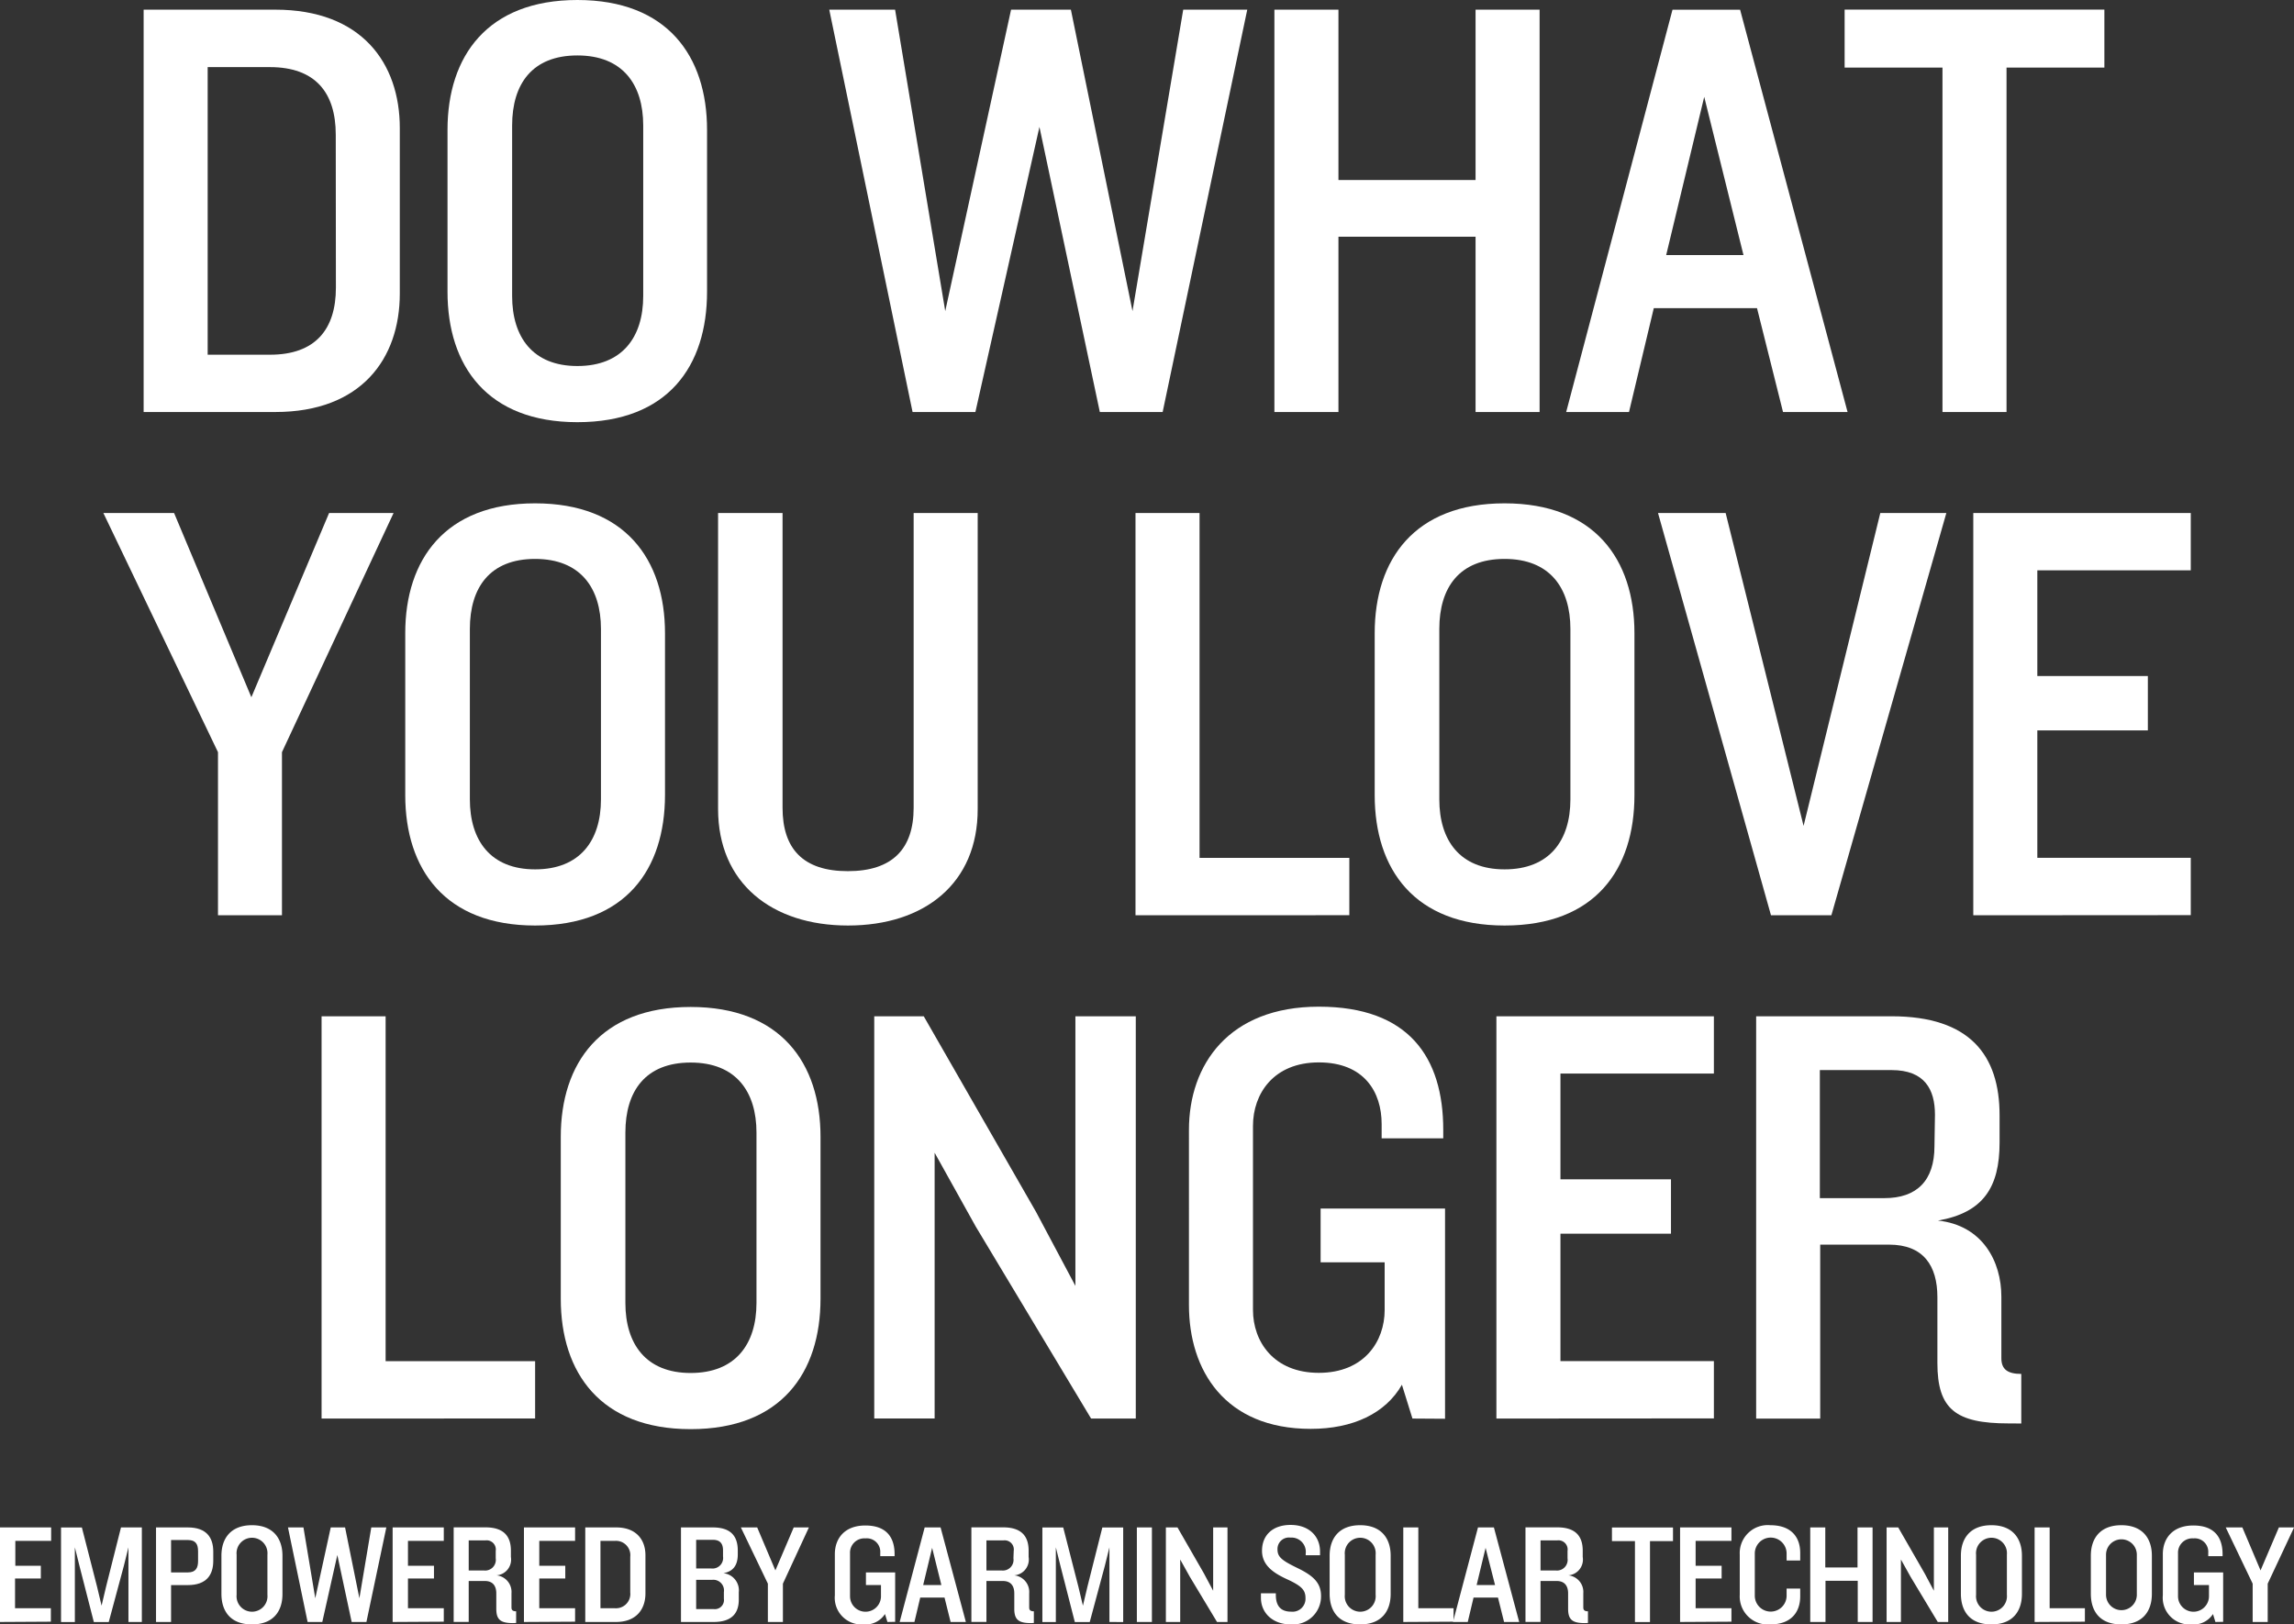 <svg id="圖層_1" data-name="圖層 1" xmlns="http://www.w3.org/2000/svg" viewBox="0 0 320.23 226.78"><rect x="0" y="0" width="320.23" height="226.78" fill="#333333" stroke="none"/><defs><style>.cls-1{fill:#fff;}</style></defs><title>slogan</title><path class="cls-1" d="M82.74,96H64.35V39.83H82.74c12,0,17.37,7.42,17.37,16.53V79.46C100.11,88.57,94.71,96,82.74,96Zm8.43-38.71c0-5.9-2.87-9.44-9.19-9.44H73.29V88H82c6.32,0,9.19-3.54,9.19-9.36Z" transform="translate(-44.3 -38.48)"/><path class="cls-1" d="M124.9,97.42c-12.56,0-18.13-7.84-18.13-18.21V56.61c0-10.29,5.57-18.13,18.13-18.13S143,46.32,143,56.61v22.6C143,89.58,137.55,97.42,124.9,97.42ZM134.09,56c0-5.73-2.87-9.78-9.19-9.78s-9.11,4-9.11,9.78V79.8c0,5.73,2.87,9.78,9.11,9.78s9.19-4,9.19-9.78Z" transform="translate(-44.3 -38.48)"/><path class="cls-1" d="M206.6,96h-8.77l-8.43-39.8L180.46,96h-8.77L160.06,39.83h9.19l7,42.08,9.19-42.08h8.35l8.6,42.08,7.08-42.08h8.94Z" transform="translate(-44.3 -38.48)"/><path class="cls-1" d="M250.28,96V71.53H231.14V96H222.2V39.83h8.94V63.61h19.14V39.83h8.94V96Z" transform="translate(-44.3 -38.48)"/><path class="cls-1" d="M293.2,96l-3.63-14.5H275.16L271.7,96h-8.77l14.84-56.16h9.44l15,56.16Zm-11-44-5.31,22.09h10.79Z" transform="translate(-44.3 -38.48)"/><path class="cls-1" d="M324.4,47.92V96h-8.94V47.92H301.8v-8.1h36.26v8.1Z" transform="translate(-44.3 -38.48)"/><path class="cls-1" d="M83.66,143.49v22.77H74.73V143.49l-16-33.39h9.87l10.79,25.72L90.24,110.1h9Z" transform="translate(-44.3 -38.48)"/><path class="cls-1" d="M119,167.69c-12.56,0-18.13-7.84-18.13-18.21v-22.6c0-10.29,5.57-18.13,18.13-18.13s18.13,7.84,18.13,18.13v22.6C137.12,159.85,131.64,167.69,119,167.69Zm9.19-41.4c0-5.73-2.87-9.78-9.19-9.78s-9.11,4-9.11,9.78v23.78c0,5.73,2.87,9.78,9.11,9.78s9.19-4,9.19-9.78Z" transform="translate(-44.3 -38.48)"/><path class="cls-1" d="M162.67,167.69c-10.62,0-18.13-5.9-18.13-16.27V110.1h9v41.15c0,5.73,2.87,8.85,9.11,8.85s9.19-3.12,9.19-8.85V110.1h8.94v41.32C180.8,161.79,173.38,167.69,162.67,167.69Z" transform="translate(-44.3 -38.48)"/><path class="cls-1" d="M202.81,166.26V110.1h8.94v48.15h20.91v8Z" transform="translate(-44.3 -38.48)"/><path class="cls-1" d="M254.33,167.69c-12.57,0-18.13-7.84-18.13-18.21v-22.6c0-10.29,5.56-18.13,18.13-18.13s18.13,7.84,18.13,18.13v22.6C272.46,159.85,267,167.69,254.33,167.69Zm9.19-41.4c0-5.73-2.87-9.78-9.19-9.78s-9.11,4-9.11,9.78v23.78c0,5.73,2.87,9.78,9.11,9.78s9.19-4,9.19-9.78Z" transform="translate(-44.3 -38.48)"/><path class="cls-1" d="M299.95,166.26h-8.43L275.75,110.1h9.44l10.88,43.68,10.71-43.68H316Z" transform="translate(-44.3 -38.48)"/><path class="cls-1" d="M319.76,166.26V110.1h30.36v8H328.7v14.76h15.43v7.59H328.7v17.79h21.42v8Z" transform="translate(-44.3 -38.48)"/><path class="cls-1" d="M89.19,236.52V180.36h8.94v48.15H119v8Z" transform="translate(-44.3 -38.48)"/><path class="cls-1" d="M140.71,238c-12.56,0-18.13-7.84-18.13-18.21v-22.6c0-10.29,5.57-18.13,18.13-18.13s18.13,7.84,18.13,18.13v22.6C158.84,230.11,153.36,238,140.71,238Zm9.19-41.4c0-5.73-2.87-9.78-9.19-9.78s-9.11,4-9.11,9.78v23.78c0,5.73,2.87,9.78,9.11,9.78s9.19-4,9.19-9.78Z" transform="translate(-44.3 -38.48)"/><path class="cls-1" d="M196.61,236.52l-16.11-26.82-5.73-10.29v37.1h-8.43V180.36h6.91l15.68,27.32L194.42,218V180.36h8.43v56.16Z" transform="translate(-44.3 -38.48)"/><path class="cls-1" d="M241.47,236.52,240,231.8c-2.28,4-6.83,6.16-12.73,6.16-12,0-17-8.18-17-17.29V196.22c0-9.11,5.56-17.2,18.13-17.2s17.37,7.08,17.37,17.2v1.18h-8.6v-2c0-4.47-2.44-8.6-8.77-8.6s-9.19,4.39-9.19,8.85v25.72c0,4.38,2.87,8.77,9.19,8.77s9.19-4.38,9.19-8.77v-6.66h-8.94v-7.51h17.37v29.35Z" transform="translate(-44.3 -38.48)"/><path class="cls-1" d="M253.19,236.52V180.36h30.36v8H262.13v14.76h15.43v7.59H262.13v17.79h21.42v8Z" transform="translate(-44.3 -38.48)"/><path class="cls-1" d="M324.7,237.2c-7.42,0-9.95-2-9.95-8.43v-9.19c0-4.39-1.94-7.34-6.75-7.34h-9.61v24.29h-8.94V180.36h18.89c11,0,15.09,5.48,15.09,13.83V198c0,6.24-2.28,9.78-8.6,10.88,6.24.67,8.85,5.73,8.85,10.62v8.6c0,1.52.84,2.19,2.78,2.19v6.92Zm-10.29-43.09c0-3.54-1.43-6.24-6.07-6.24h-10v17.88h9c4.55,0,7-2.45,7-7.25Z" transform="translate(-44.3 -38.48)"/><path class="cls-1" d="M44.3,264.92v-13.2h7.14v1.88h-5v3.47H50v1.78H46.4V263h5v1.88Z" transform="translate(-44.3 -38.48)"/><path class="cls-1" d="M62.23,264.92V254.5l-.65,2.62-2.1,7.81H57.4l-2-7.81-.65-2.62v10.43H52.82v-13.2h2.91L57.85,260l.63,2.64.63-2.66,2.08-8.26h2.91v13.2Z" transform="translate(-44.3 -38.48)"/><path class="cls-1" d="M70.52,259.77H68.18v5.15h-2.1v-13.2h4.44c2.6,0,3.55,1.41,3.55,3.37v1.33C74.06,258.36,73.11,259.77,70.52,259.77Zm1.43-4.72c0-1-.34-1.57-1.41-1.57H68.18V258h2.36c1.07,0,1.41-.61,1.41-1.59Z" transform="translate(-44.3 -38.48)"/><path class="cls-1" d="M79.47,265.26c-3,0-4.26-1.84-4.26-4.28v-5.31c0-2.42,1.31-4.26,4.26-4.26s4.26,1.84,4.26,4.26V261C83.74,263.42,82.45,265.26,79.47,265.26Zm2.16-9.73a2.16,2.16,0,1,0-4.3,0v5.59a2.16,2.16,0,1,0,4.3,0Z" transform="translate(-44.3 -38.48)"/><path class="cls-1" d="M95.45,264.92H93.39l-2-9.35-2.1,9.35H87.24l-2.74-13.2h2.16l1.65,9.89,2.16-9.89h2l2,9.89,1.66-9.89h2.1Z" transform="translate(-44.3 -38.48)"/><path class="cls-1" d="M99.11,264.92v-13.2h7.14v1.88h-5v3.47h3.63v1.78h-3.63V263h5v1.88Z" transform="translate(-44.3 -38.48)"/><path class="cls-1" d="M115.92,265.08c-1.74,0-2.34-.48-2.34-2v-2.16c0-1-.46-1.72-1.59-1.72h-2.26v5.71h-2.1v-13.2h4.44c2.6,0,3.55,1.29,3.55,3.25v.89a2.21,2.21,0,0,1-2,2.56,2.33,2.33,0,0,1,2.08,2.5v2c0,.36.2.52.65.52v1.63ZM113.5,255a1.28,1.28,0,0,0-1.43-1.47h-2.34v4.2h2.12a1.49,1.49,0,0,0,1.65-1.7Z" transform="translate(-44.3 -38.48)"/><path class="cls-1" d="M117.44,264.92v-13.2h7.14v1.88h-5v3.47h3.63v1.78h-3.63V263h5v1.88Z" transform="translate(-44.3 -38.48)"/><path class="cls-1" d="M130.28,264.92H126v-13.2h4.32c2.81,0,4.08,1.74,4.08,3.88V261C134.37,263.18,133.1,264.92,130.28,264.92Zm2-9.1a2,2,0,0,0-2.16-2.22h-2V263h2a2,2,0,0,0,2.16-2.2Z" transform="translate(-44.3 -38.48)"/><path class="cls-1" d="M143.92,264.92h-4.56v-13.2h4.44c2.6,0,3.49,1.29,3.49,3.25v.5c0,1.57-.67,2.4-2,2.64a2.41,2.41,0,0,1,2.14,2.68v.89C147.47,263.64,146.52,264.92,143.92,264.92Zm1.31-10c0-.83-.32-1.47-1.41-1.47h-2.34v4h2.1a1.48,1.48,0,0,0,1.65-1.69Zm.12,5.83a1.49,1.49,0,0,0-1.65-1.71h-2.22v4.08h2.46a1.27,1.27,0,0,0,1.41-1.45Z" transform="translate(-44.3 -38.48)"/><path class="cls-1" d="M153.59,259.57v5.35h-2.1v-5.35l-3.77-7.85H150l2.54,6,2.56-6h2.12Z" transform="translate(-44.3 -38.48)"/><path class="cls-1" d="M168.18,264.92l-.34-1.11a3.22,3.22,0,0,1-3,1.45,3.73,3.73,0,0,1-4-4.06v-5.75c0-2.14,1.31-4,4.26-4s4.08,1.67,4.08,4v.28h-2v-.48a1.88,1.88,0,0,0-2.06-2,2,2,0,0,0-2.16,2.08v6a2.16,2.16,0,0,0,4.32,0v-1.57h-2.1V258h4.08v6.9Z" transform="translate(-44.3 -38.48)"/><path class="cls-1" d="M177,264.92l-.85-3.41h-3.39l-.81,3.41h-2.06l3.49-13.2h2.22l3.53,13.2Zm-2.58-10.35-1.25,5.19h2.54Z" transform="translate(-44.3 -38.48)"/><path class="cls-1" d="M188.23,265.08c-1.74,0-2.34-.48-2.34-2v-2.16c0-1-.46-1.72-1.59-1.72H182v5.71h-2.1v-13.2h4.44c2.6,0,3.55,1.29,3.55,3.25v.89a2.21,2.21,0,0,1-2,2.56,2.33,2.33,0,0,1,2.08,2.5v2c0,.36.2.52.65.52v1.63ZM185.81,255a1.28,1.28,0,0,0-1.43-1.47H182v4.2h2.12a1.49,1.49,0,0,0,1.65-1.7Z" transform="translate(-44.3 -38.48)"/><path class="cls-1" d="M199.17,264.92V254.5l-.65,2.62-2.1,7.81h-2.08l-2-7.81-.65-2.62v10.43h-1.88v-13.2h2.91l2.12,8.28.63,2.64.63-2.66,2.08-8.26h2.91v13.2Z" transform="translate(-44.3 -38.48)"/><path class="cls-1" d="M203,264.92v-13.2h2.1v13.2Z" transform="translate(-44.3 -38.48)"/><path class="cls-1" d="M214.19,264.92l-3.79-6.3-1.35-2.42v8.72h-2v-13.2h1.62l3.69,6.42,1.29,2.42v-8.84h2v13.2Z" transform="translate(-44.3 -38.48)"/><path class="cls-1" d="M224.48,265.26c-2.5,0-4.16-1.59-4.16-3.71v-.63h2.08v.22c0,1.59.73,2.34,2.14,2.34a1.81,1.81,0,0,0,2-1.9c0-1.11-.53-1.68-2.52-2.6-1.76-.81-3.55-1.86-3.55-4s1.45-3.61,4-3.61,4.1,1.57,4.1,3.71v.52h-2v-.22a2,2,0,0,0-2.14-2.24,1.6,1.6,0,0,0-1.8,1.64c0,1.05.56,1.53,2.81,2.62s3.27,2.1,3.27,3.9A3.92,3.92,0,0,1,224.48,265.26Z" transform="translate(-44.3 -38.48)"/><path class="cls-1" d="M234.17,265.26c-3,0-4.26-1.84-4.26-4.28v-5.31c0-2.42,1.31-4.26,4.26-4.26s4.26,1.84,4.26,4.26V261C238.43,263.42,237.14,265.26,234.17,265.26Zm2.16-9.73a2.16,2.16,0,1,0-4.3,0v5.59a2.16,2.16,0,1,0,4.3,0Z" transform="translate(-44.3 -38.48)"/><path class="cls-1" d="M240.19,264.92v-13.2h2.1V263h4.92v1.88Z" transform="translate(-44.3 -38.48)"/><path class="cls-1" d="M254.26,264.92l-.85-3.41H250l-.81,3.41h-2.06l3.49-13.2h2.22l3.53,13.2Zm-2.58-10.35-1.25,5.19H253Z" transform="translate(-44.3 -38.48)"/><path class="cls-1" d="M265.54,265.08c-1.74,0-2.34-.48-2.34-2v-2.16c0-1-.46-1.72-1.59-1.72h-2.26v5.71h-2.1v-13.2h4.44c2.6,0,3.55,1.29,3.55,3.25v.89a2.21,2.21,0,0,1-2,2.56,2.33,2.33,0,0,1,2.08,2.5v2c0,.36.2.52.65.52v1.63ZM263.12,255a1.28,1.28,0,0,0-1.43-1.47h-2.34v4.2h2.12a1.49,1.49,0,0,0,1.65-1.7Z" transform="translate(-44.3 -38.48)"/><path class="cls-1" d="M274.63,253.63v11.3h-2.1v-11.3h-3.21v-1.9h8.52v1.9Z" transform="translate(-44.3 -38.48)"/><path class="cls-1" d="M278.83,264.92v-13.2H286v1.88h-5v3.47h3.63v1.78h-3.63V263h5v1.88Z" transform="translate(-44.3 -38.48)"/><path class="cls-1" d="M291.42,265.26a3.92,3.92,0,0,1-4.26-4.12v-5.63a3.91,3.91,0,0,1,4.26-4.1c3,0,4.18,1.74,4.18,3.86v1.07h-1.9v-.93a2.22,2.22,0,0,0-4.44-.1v6a2.22,2.22,0,0,0,4.44-.12v-.93h1.9v1.07C295.6,263.5,294.39,265.26,291.42,265.26Z" transform="translate(-44.3 -38.48)"/><path class="cls-1" d="M303.63,264.92v-5.75h-4.5v5.75H297v-13.2h2.1v5.59h4.5v-5.59h2.1v13.2Z" transform="translate(-44.3 -38.48)"/><path class="cls-1" d="M314.8,264.92l-3.79-6.3-1.35-2.42v8.72h-2v-13.2h1.62l3.69,6.42,1.29,2.42v-8.84h2v13.2Z" transform="translate(-44.3 -38.48)"/><path class="cls-1" d="M322.29,265.26c-3,0-4.26-1.84-4.26-4.28v-5.31c0-2.42,1.31-4.26,4.26-4.26s4.26,1.84,4.26,4.26V261C326.55,263.42,325.27,265.26,322.29,265.26Zm2.16-9.73a2.16,2.16,0,1,0-4.3,0v5.59a2.16,2.16,0,1,0,4.3,0Z" transform="translate(-44.3 -38.48)"/><path class="cls-1" d="M328.32,264.92v-13.2h2.1V263h4.92v1.88Z" transform="translate(-44.3 -38.48)"/><path class="cls-1" d="M340.43,265.26c-3,0-4.26-1.84-4.26-4.28v-5.31c0-2.42,1.31-4.26,4.26-4.26s4.26,1.84,4.26,4.26V261C344.69,263.42,343.4,265.26,340.43,265.26Zm2.16-9.73a2.15,2.15,0,1,0-4.3,0v5.59a2.15,2.15,0,1,0,4.3,0Z" transform="translate(-44.3 -38.48)"/><path class="cls-1" d="M353.56,264.92l-.34-1.11a3.21,3.21,0,0,1-3,1.45,3.73,3.73,0,0,1-4-4.06v-5.75c0-2.14,1.31-4,4.26-4s4.08,1.67,4.08,4v.28h-2v-.48a1.88,1.88,0,0,0-2.06-2,2,2,0,0,0-2.16,2.08v6a2.16,2.16,0,0,0,4.32,0v-1.57h-2.1V258h4.08v6.9Z" transform="translate(-44.3 -38.48)"/><path class="cls-1" d="M360.86,259.57v5.35h-2.1v-5.35L355,251.72h2.32l2.54,6,2.56-6h2.12Z" transform="translate(-44.3 -38.48)"/></svg>